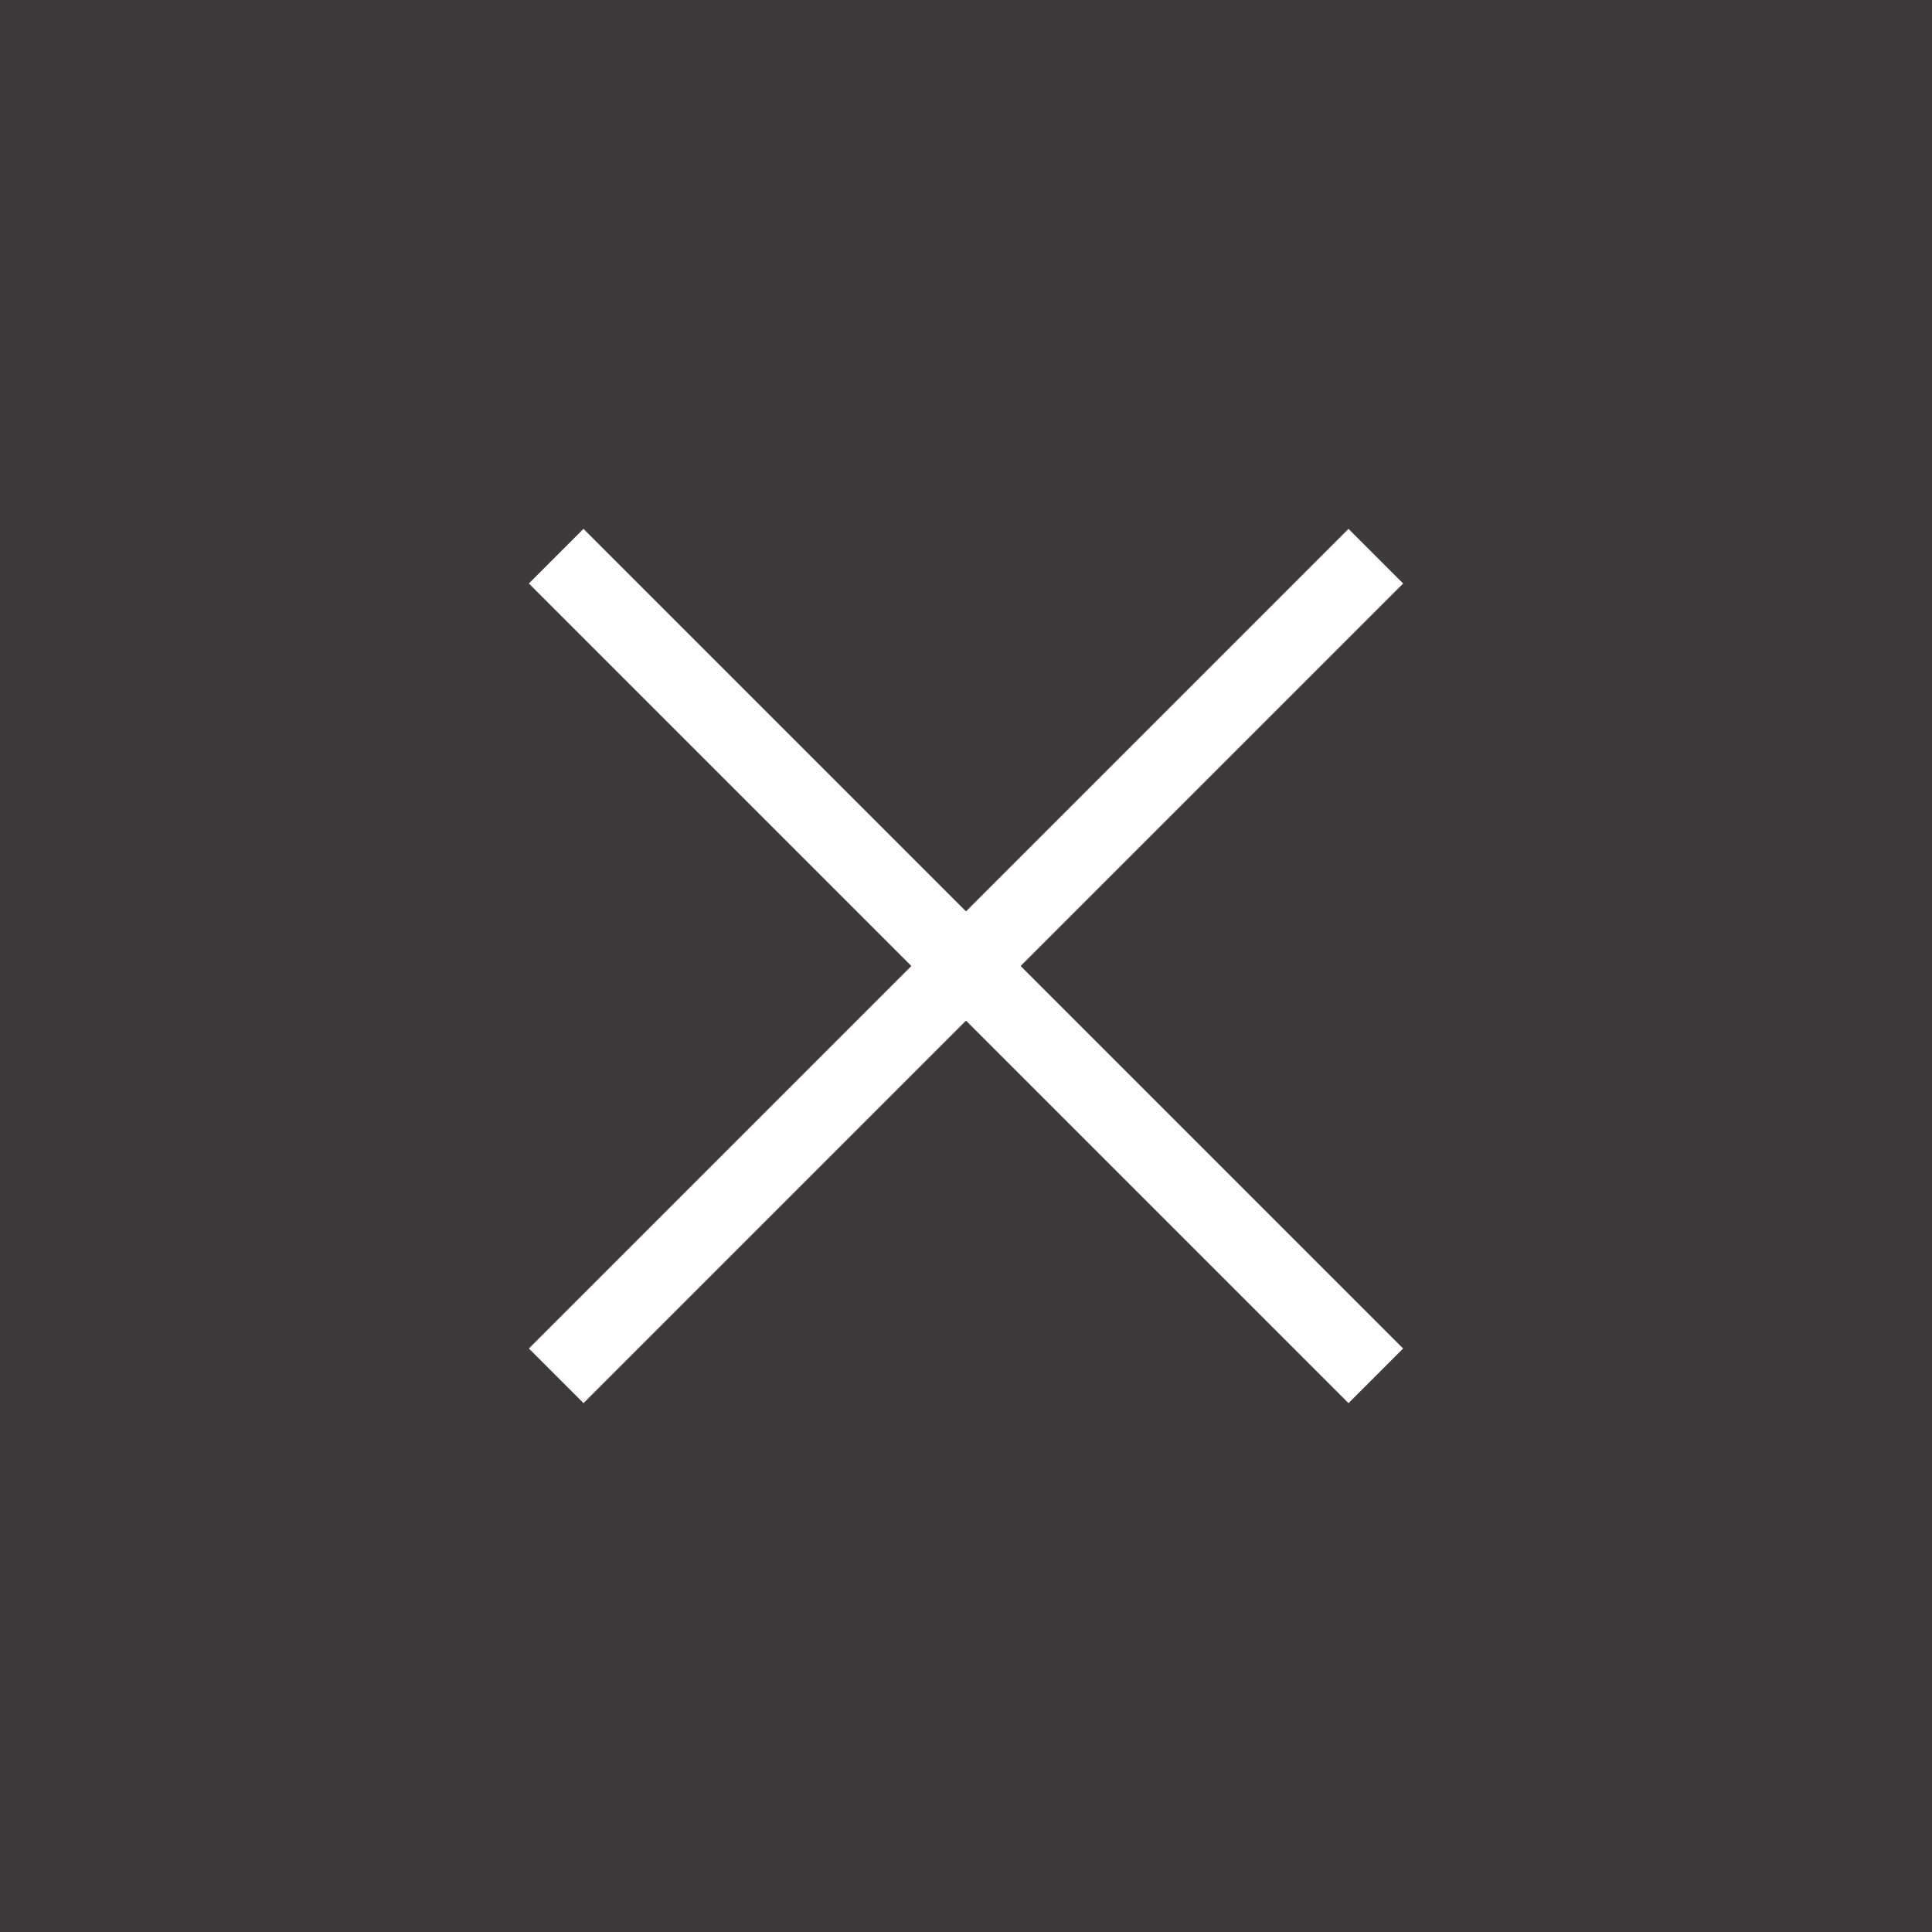 <?xml version="1.0" encoding="UTF-8"?>
<svg xmlns="http://www.w3.org/2000/svg" version="1.1" viewBox="0 0 25 25" width="25px" height="25px" preserveAspectRatio="xMidYMid">
  <defs>
    <style>
      .cls-1 {
        fill: #3e3a39;
        stroke-width: 0px;
      }

      .cls-2 {
        fill: none;
        stroke: #fff;
        stroke-miterlimit: 10;
      }
    </style>
  </defs>
  <rect class="cls-1" width="25" height="25"/>
  <g>
    <line class="cls-2" x1="7.197" y1="7.197" x2="17.803" y2="17.803"/>
    <line class="cls-2" x1="7.197" y1="17.803" x2="17.803" y2="7.197"/>
  </g>
</svg>